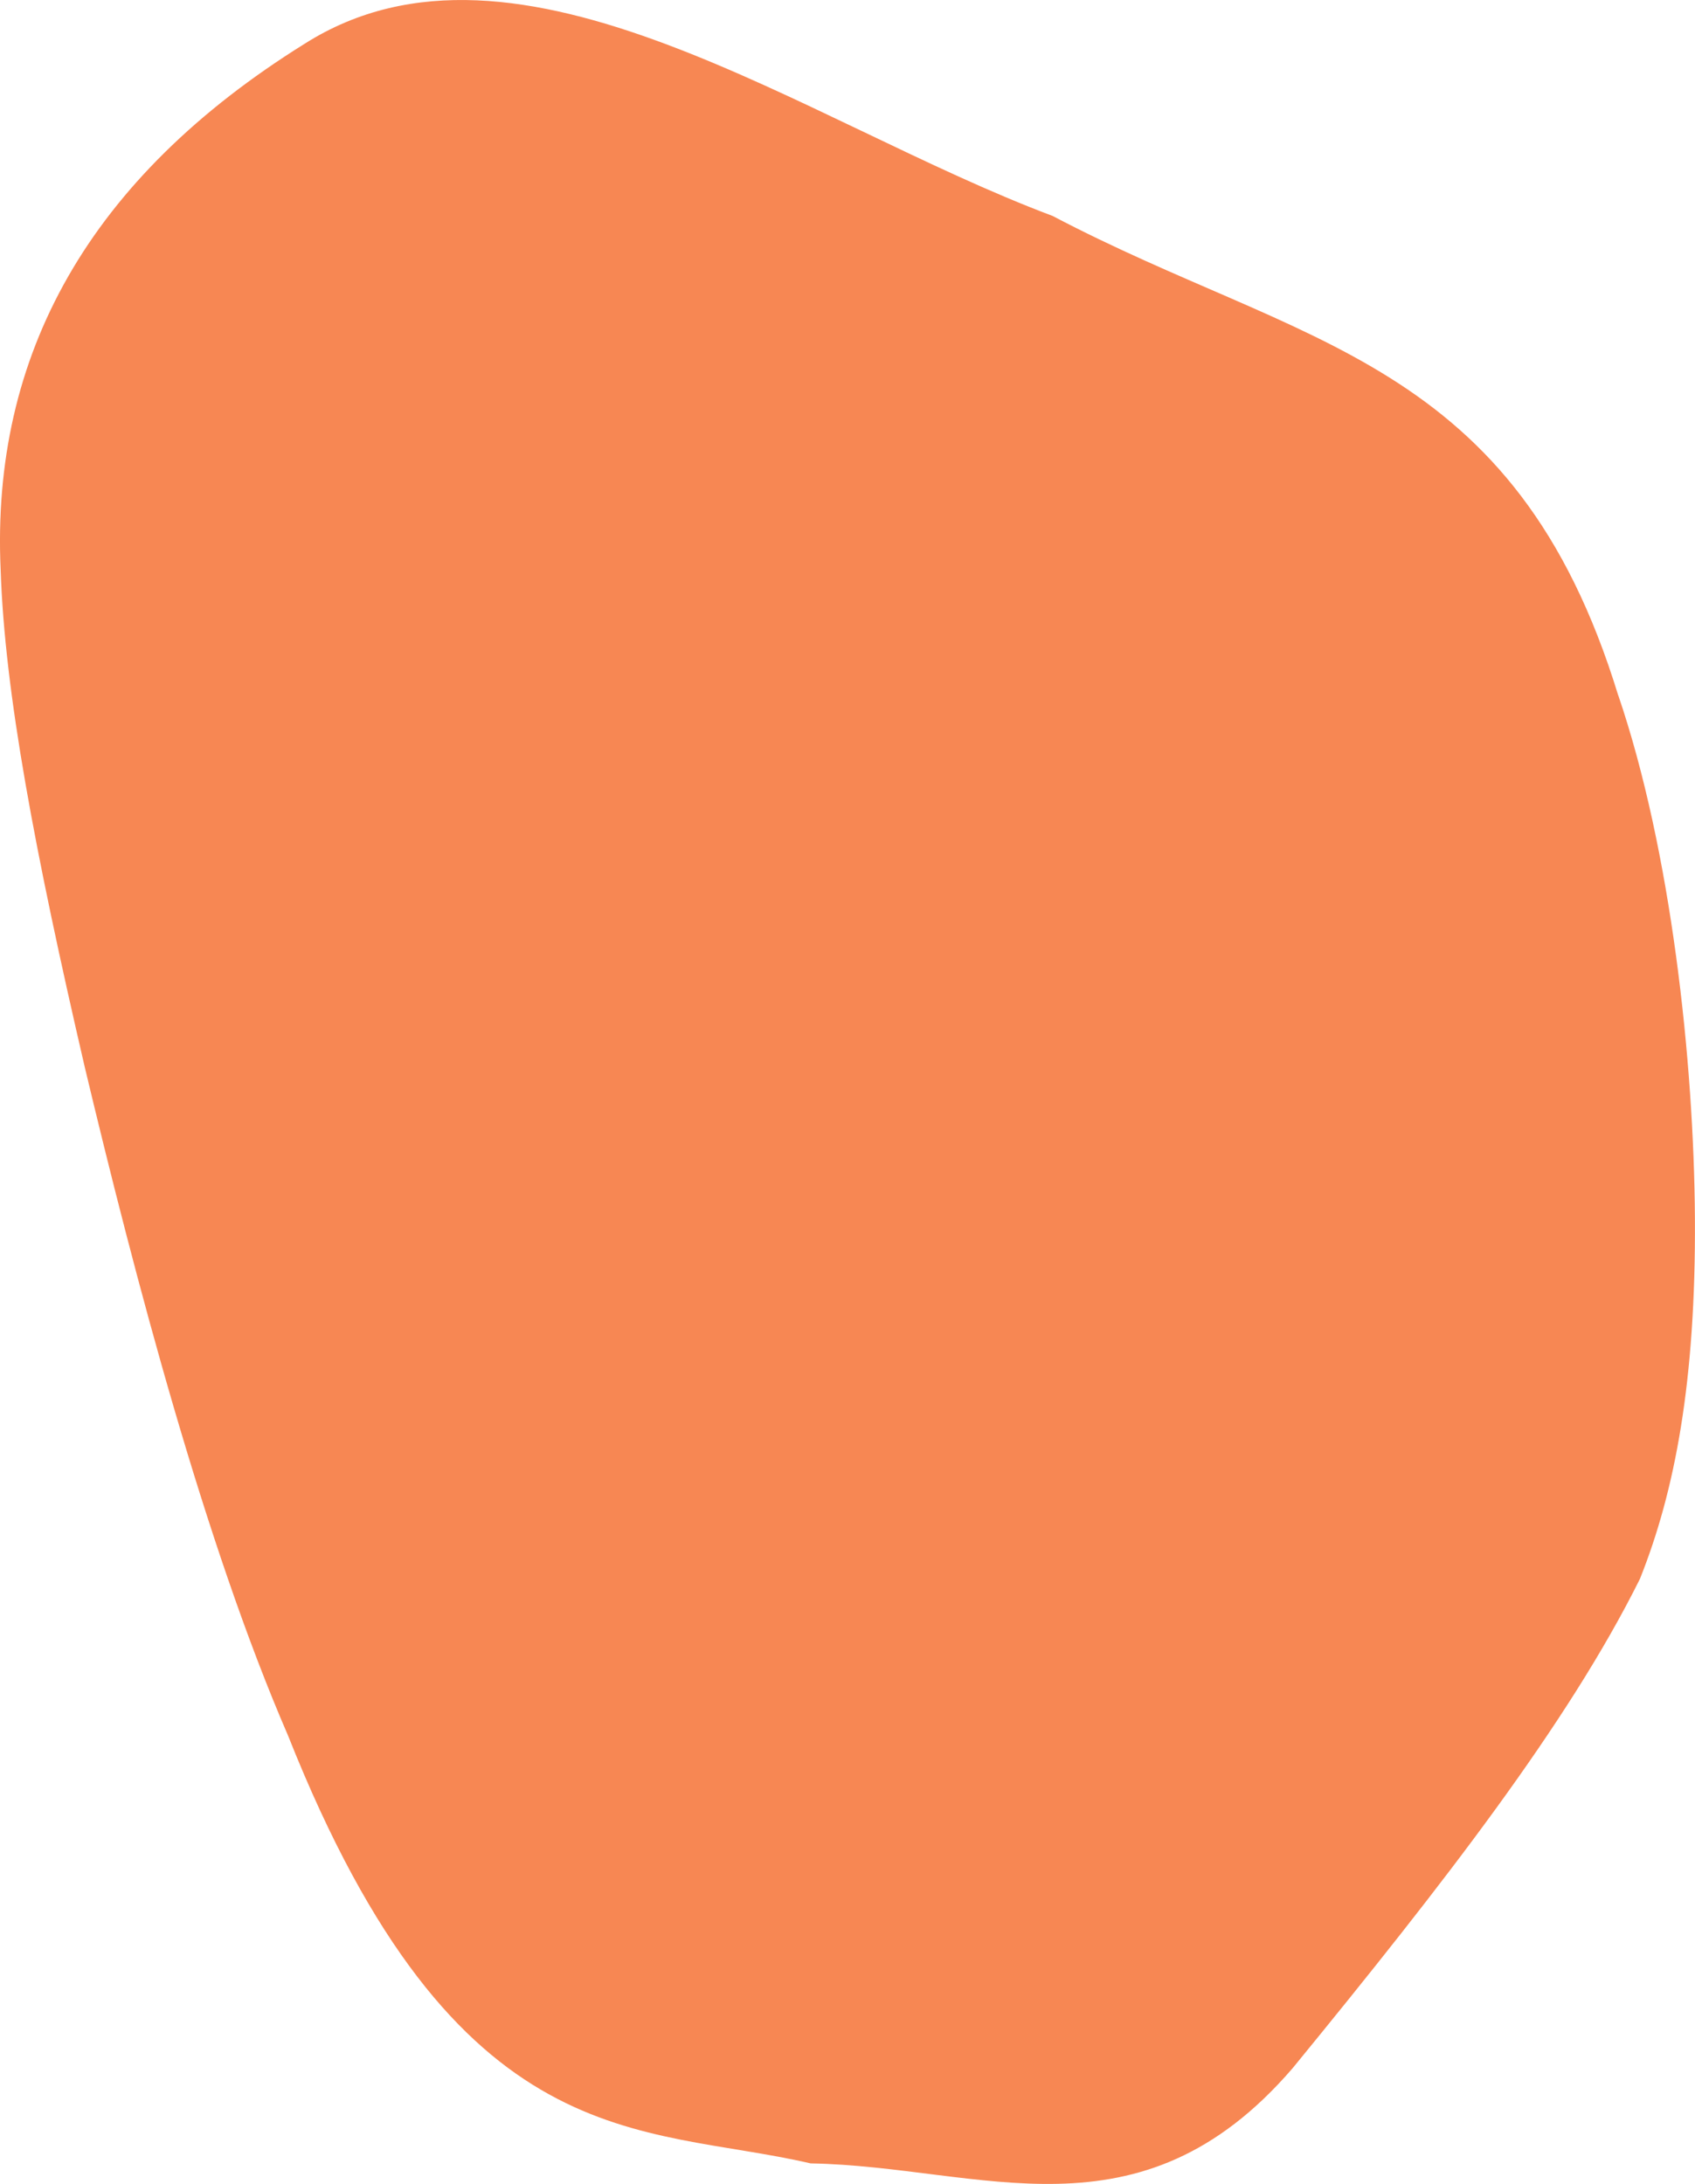 <?xml version="1.0" encoding="UTF-8"?>
<svg id="Layer_1" data-name="Layer 1" xmlns="http://www.w3.org/2000/svg" viewBox="0 0 208.01 267.99">
  <defs>
    <style>
      .cls-1 {
        fill: #f78753;
      }
    </style>
  </defs>
  <path class="cls-1" d="M198.6,85.34c6.48,19.04,9.28,44.84,9.4,64.15.12,20-2.45,33.51-6.75,44.26-8.81,17.71-24.01,37.3-42.62,60.04-18.85,21.88-38.14,12.06-59.16,11.68-20.82-4.84-43.37-.24-64.12-52.49-10.25-23.66-18.83-56.38-24.96-82.08C4.26,104.44.58,84.99.08,69.94-1.12,43.55,10.92,21.85,37.4,5.36c26.24-16.63,61.32,9.72,91.78,21.14,30.66,16.12,56.69,17.32,69.41,58.84h.01Z"/>
</svg>
